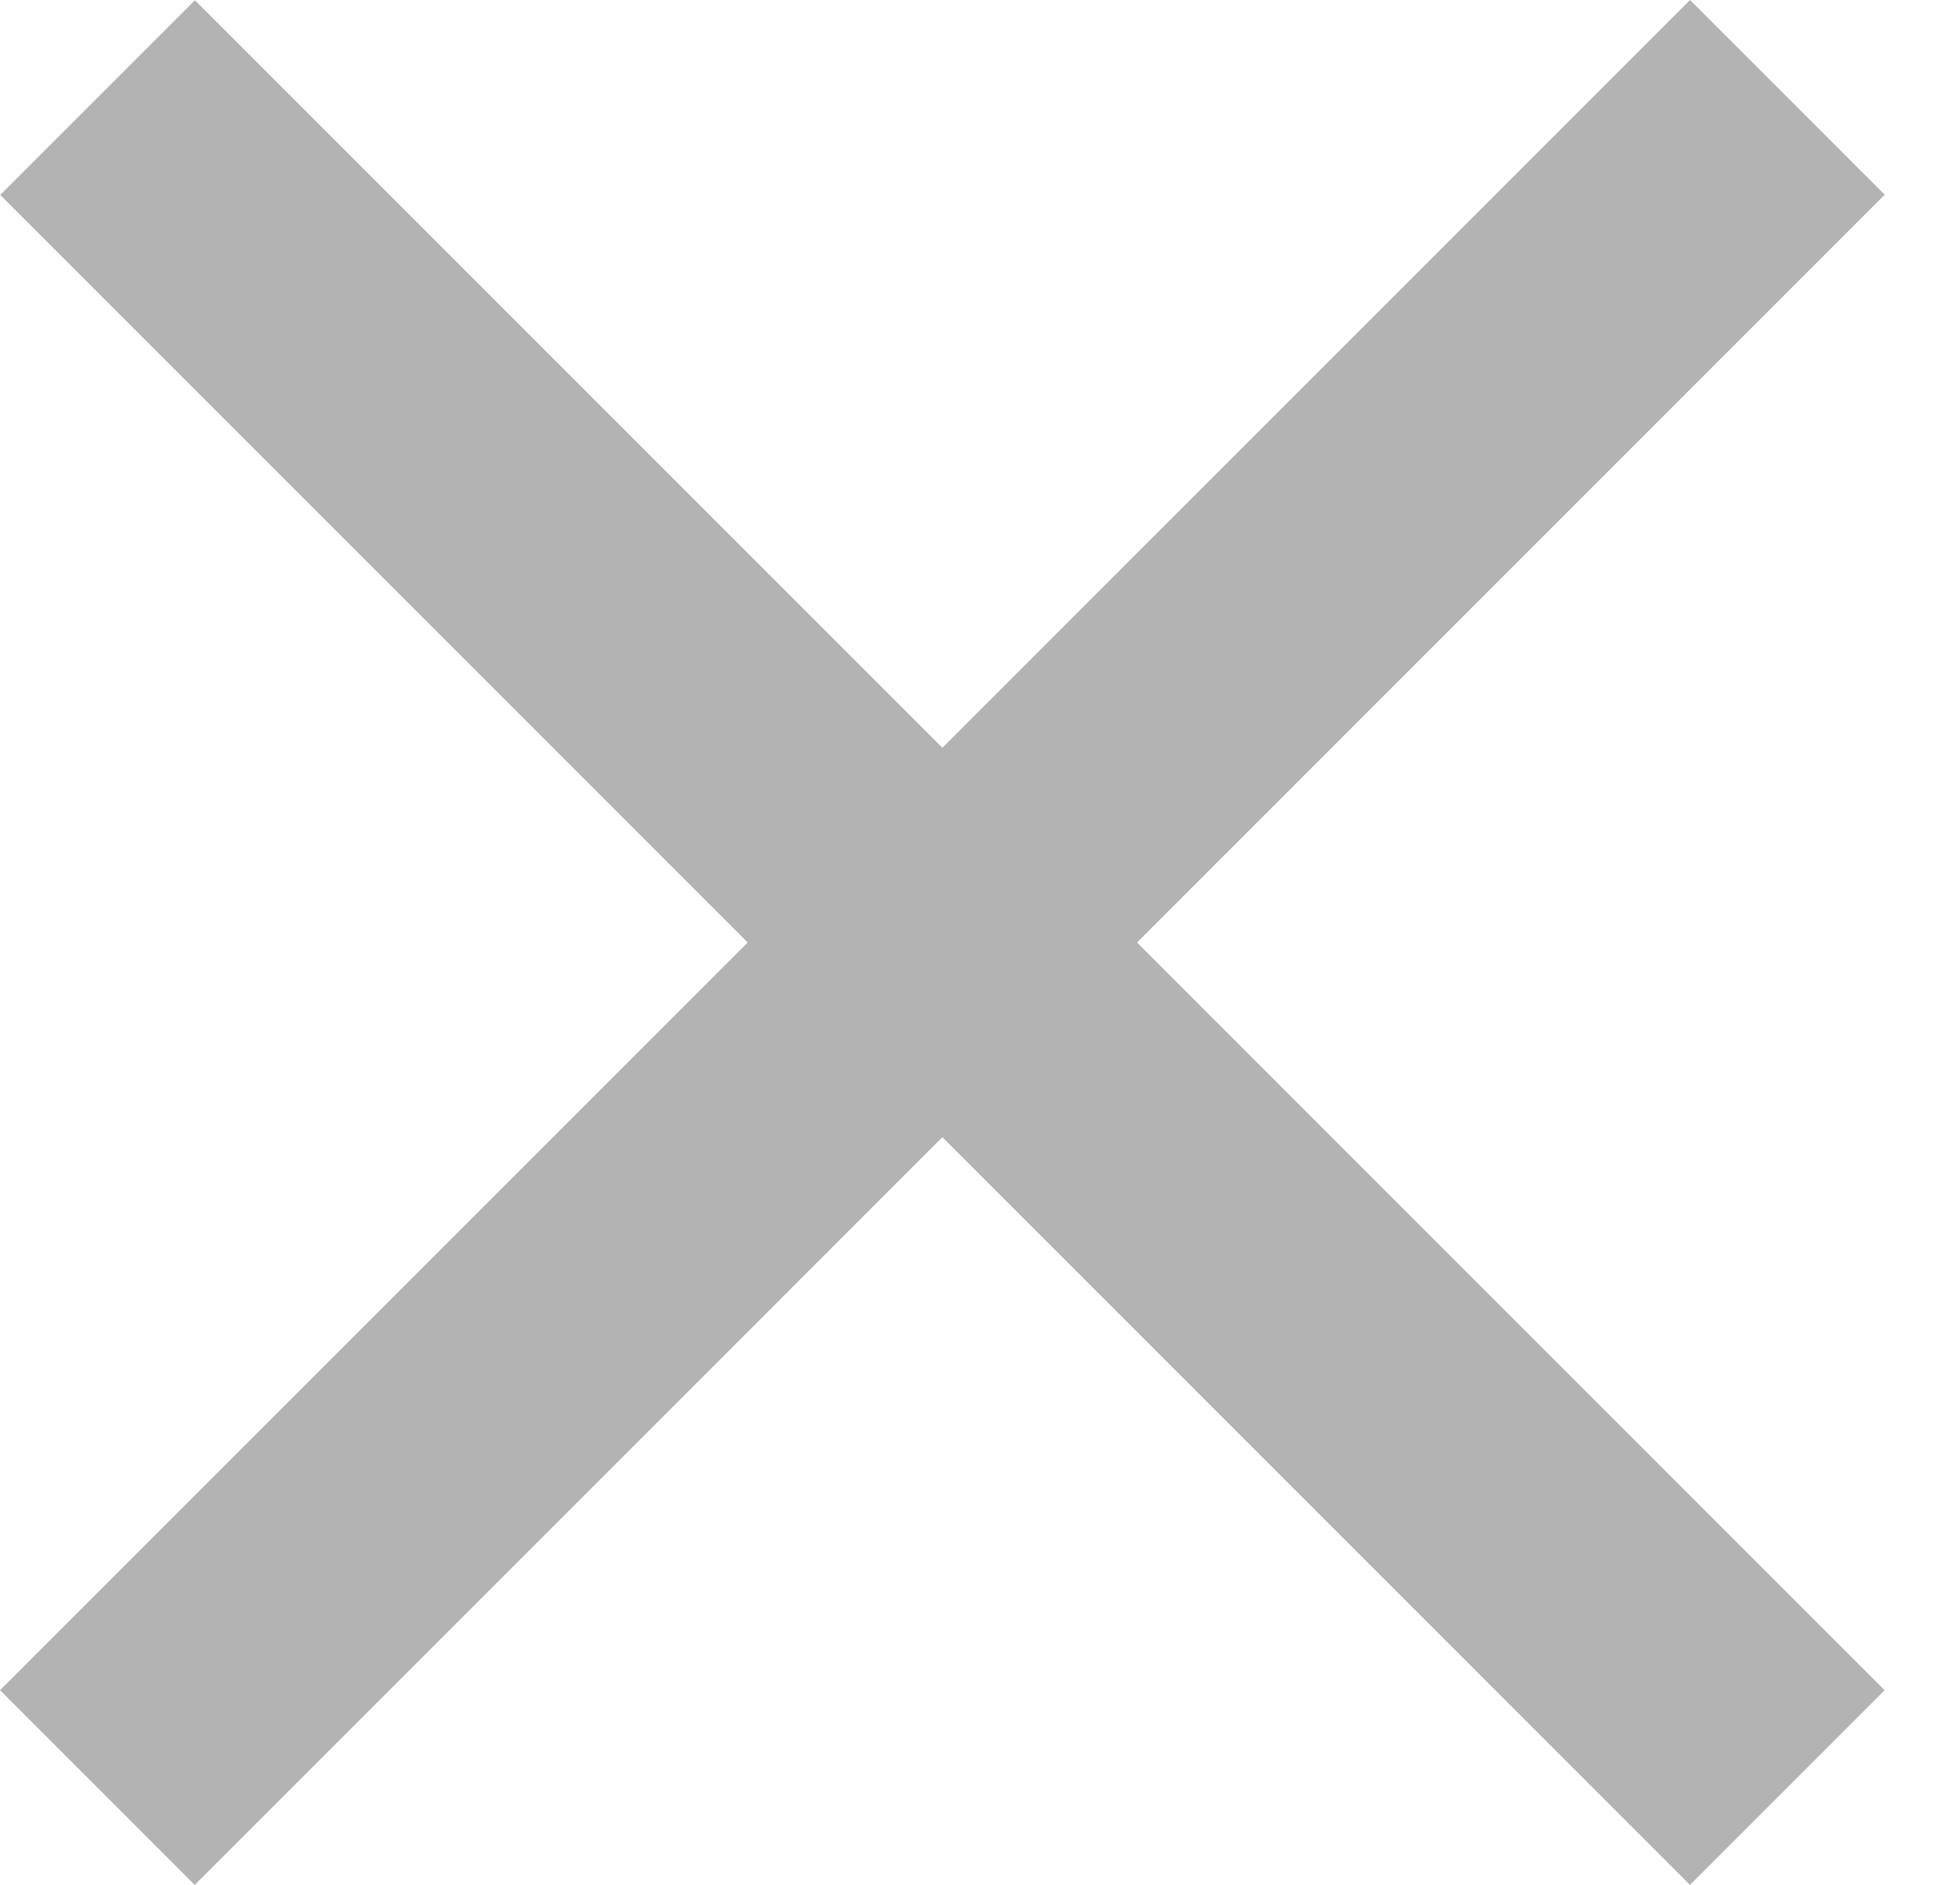 <svg width="26" height="25" viewBox="0 0 26 25" fill="none" xmlns="http://www.w3.org/2000/svg">
<g id="close icon">
<rect id="Rectangle 212" x="0.001" y="22.418" width="31.704" height="3.652" transform="rotate(-45 0.001 22.418)" fill="#B3B3B3"/>
<rect id="Rectangle 213" width="31.704" height="3.652" transform="matrix(-0.707 -0.707 -0.707 0.707 25 22.418)" fill="#B3B3B3"/>
</g>
</svg>
